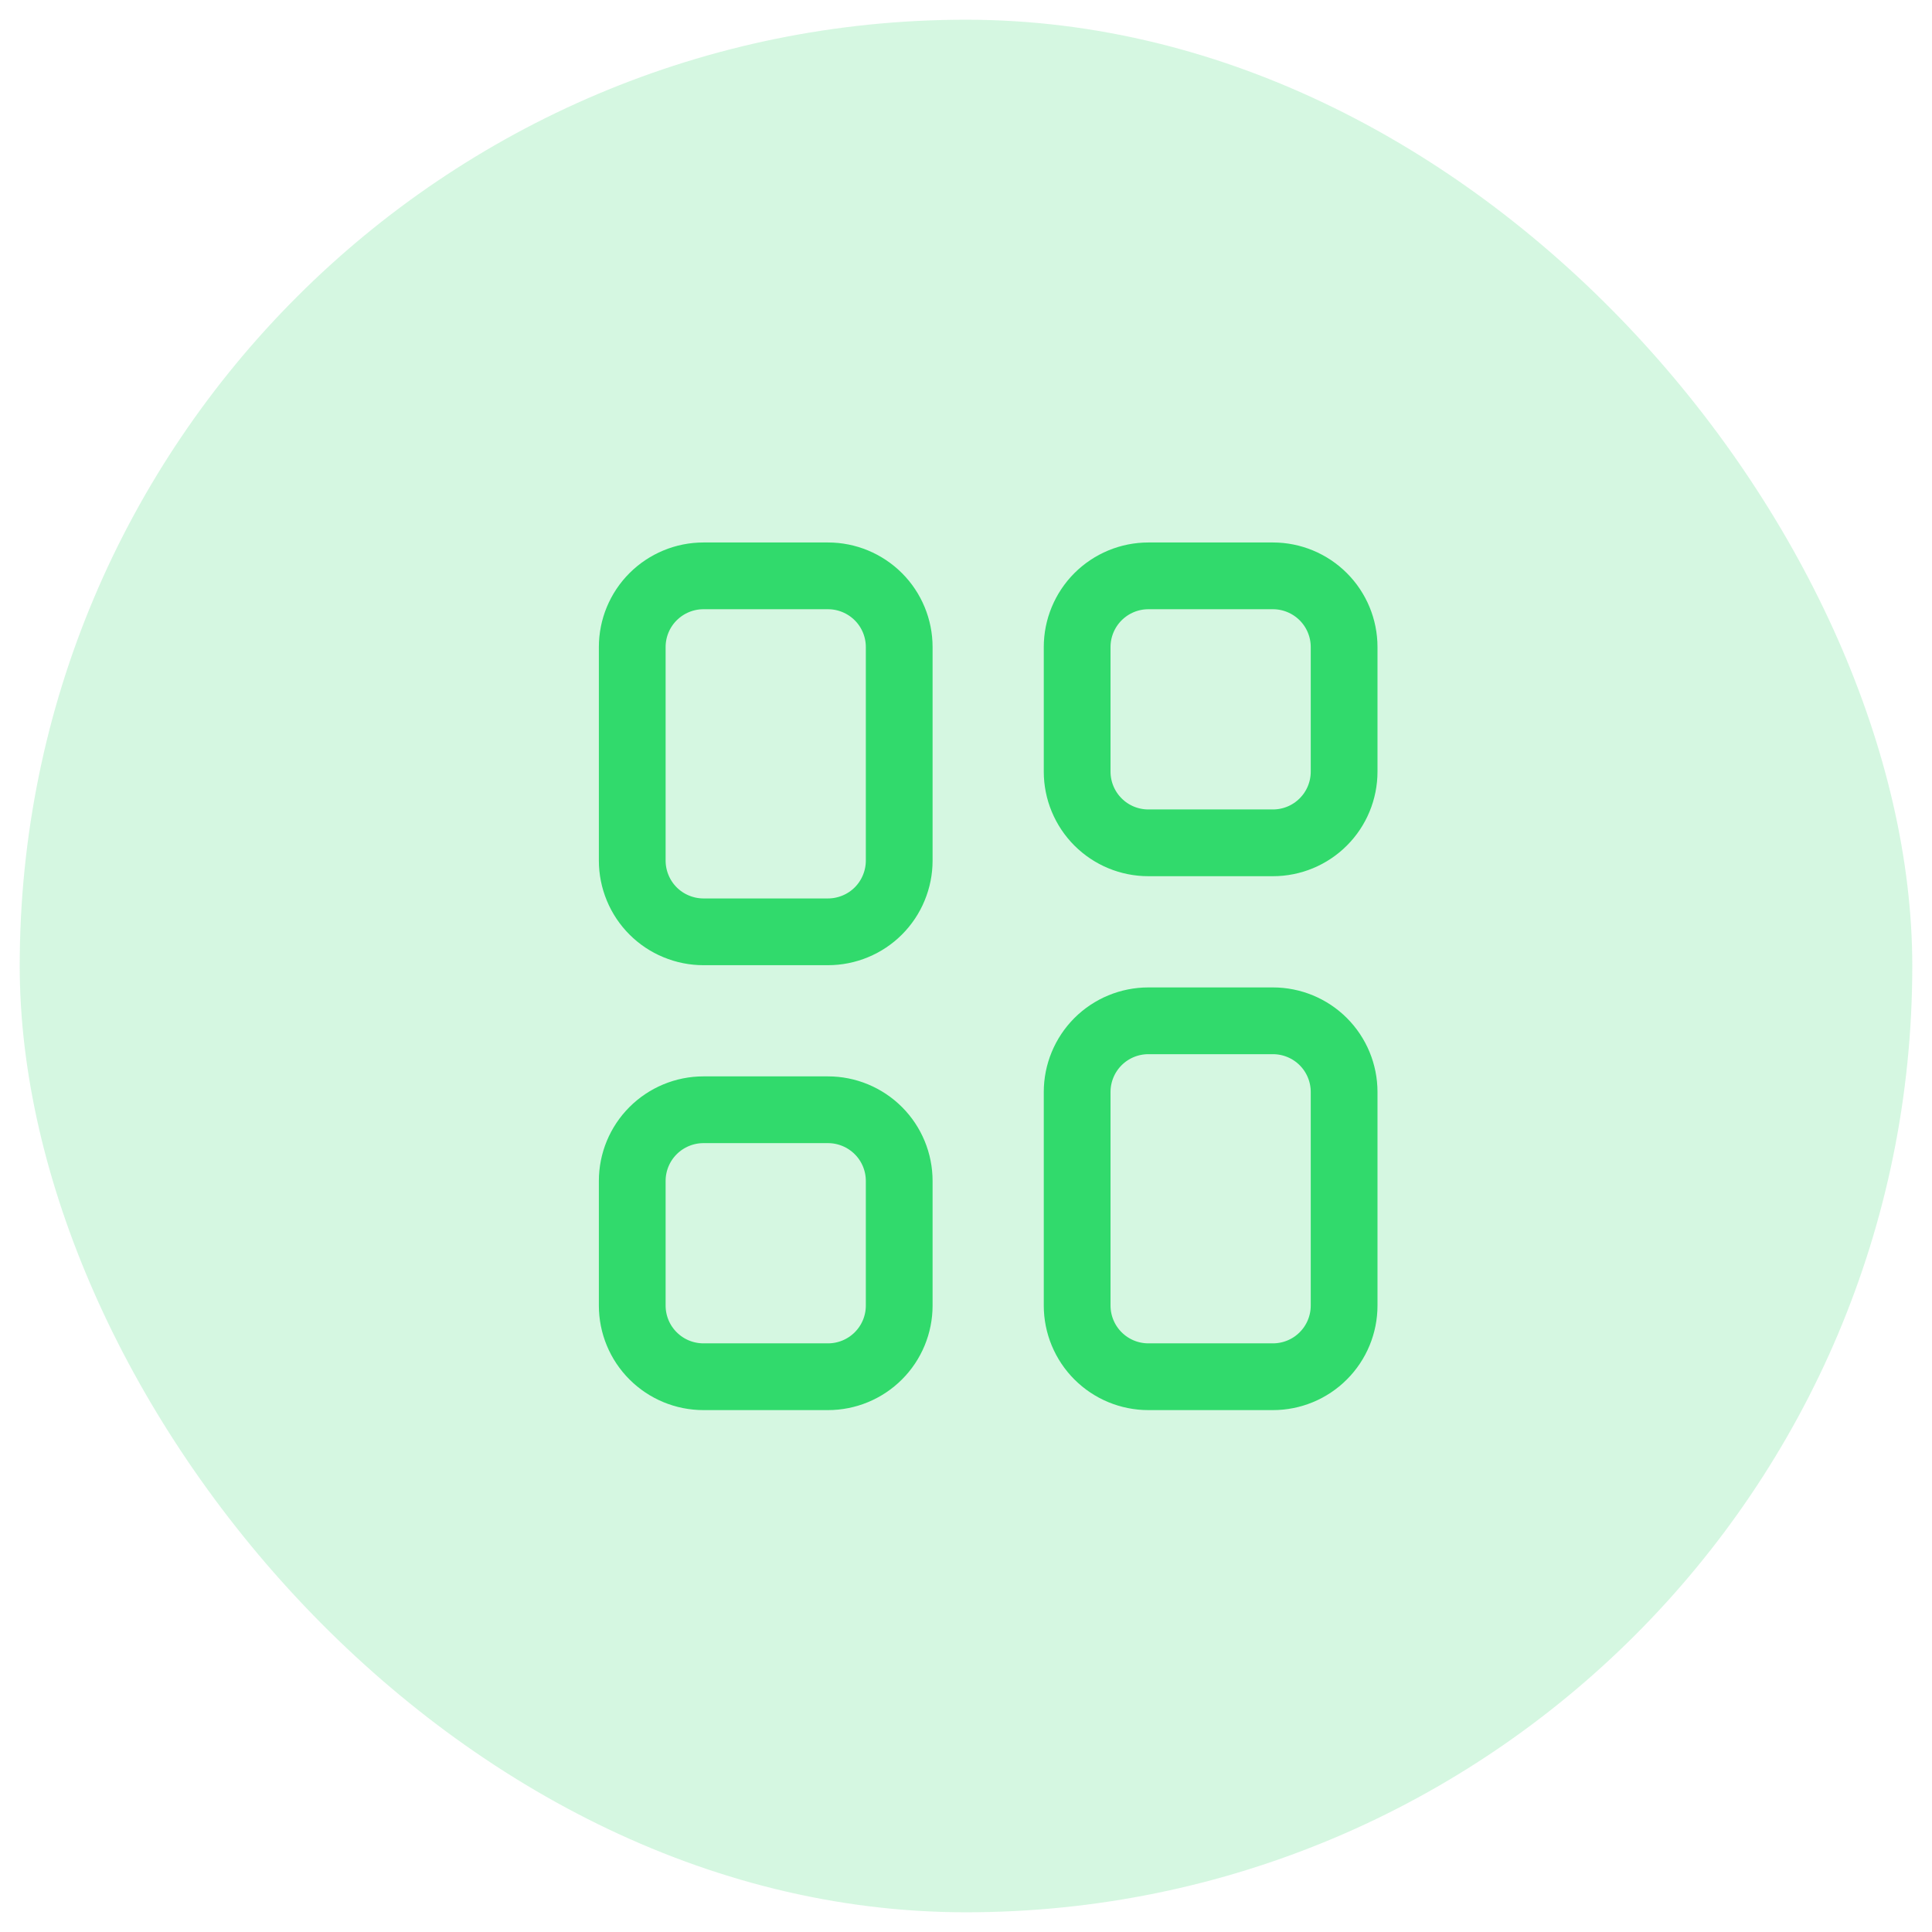 <svg width="49" height="49" viewBox="0 0 49 49" fill="none" xmlns="http://www.w3.org/2000/svg">
<rect x="0.5" y="0.5" width="48" height="48" rx="24" fill="#31DA6C" fill-opacity="0.2"/>
<path d="M21 14.605H17.841C17.362 14.605 16.903 14.796 16.564 15.134C16.225 15.473 16.035 15.932 16.035 16.411V21.827C16.035 22.064 16.082 22.299 16.173 22.518C16.263 22.737 16.396 22.936 16.564 23.104C16.732 23.272 16.931 23.405 17.15 23.495C17.369 23.586 17.604 23.633 17.841 23.633H21C21.237 23.633 21.472 23.586 21.691 23.495C21.91 23.405 22.109 23.272 22.277 23.104C22.445 22.936 22.578 22.737 22.668 22.518C22.759 22.299 22.806 22.064 22.806 21.827V16.411C22.806 15.932 22.616 15.473 22.277 15.134C21.938 14.796 21.479 14.605 21 14.605ZM21 28.146H17.841C17.362 28.146 16.903 28.337 16.564 28.675C16.225 29.014 16.035 29.473 16.035 29.952V33.112C16.035 33.59 16.225 34.05 16.564 34.388C16.903 34.727 17.362 34.917 17.841 34.917H21C21.479 34.917 21.938 34.727 22.277 34.388C22.616 34.05 22.806 33.59 22.806 33.112V29.952C22.806 29.473 22.616 29.014 22.277 28.675C21.938 28.337 21.479 28.146 21 28.146ZM32.285 14.605H29.125C28.646 14.605 28.187 14.796 27.848 15.134C27.51 15.473 27.319 15.932 27.319 16.411V19.57C27.319 20.049 27.51 20.509 27.848 20.847C28.187 21.186 28.646 21.376 29.125 21.376H32.285C32.763 21.376 33.223 21.186 33.561 20.847C33.9 20.509 34.09 20.049 34.09 19.57V16.411C34.09 15.932 33.9 15.473 33.561 15.134C33.223 14.796 32.763 14.605 32.285 14.605ZM32.285 25.89H29.125C28.646 25.89 28.187 26.08 27.848 26.418C27.51 26.757 27.319 27.216 27.319 27.695V33.112C27.319 33.59 27.51 34.05 27.848 34.388C28.187 34.727 28.646 34.917 29.125 34.917H32.285C32.763 34.917 33.223 34.727 33.561 34.388C33.9 34.05 34.09 33.59 34.09 33.112V27.695C34.09 27.216 33.9 26.757 33.561 26.418C33.223 26.08 32.763 25.89 32.285 25.89Z" stroke="#31DA6C" stroke-width="1.693" stroke-miterlimit="10" stroke-linejoin="round"/>
</svg>
